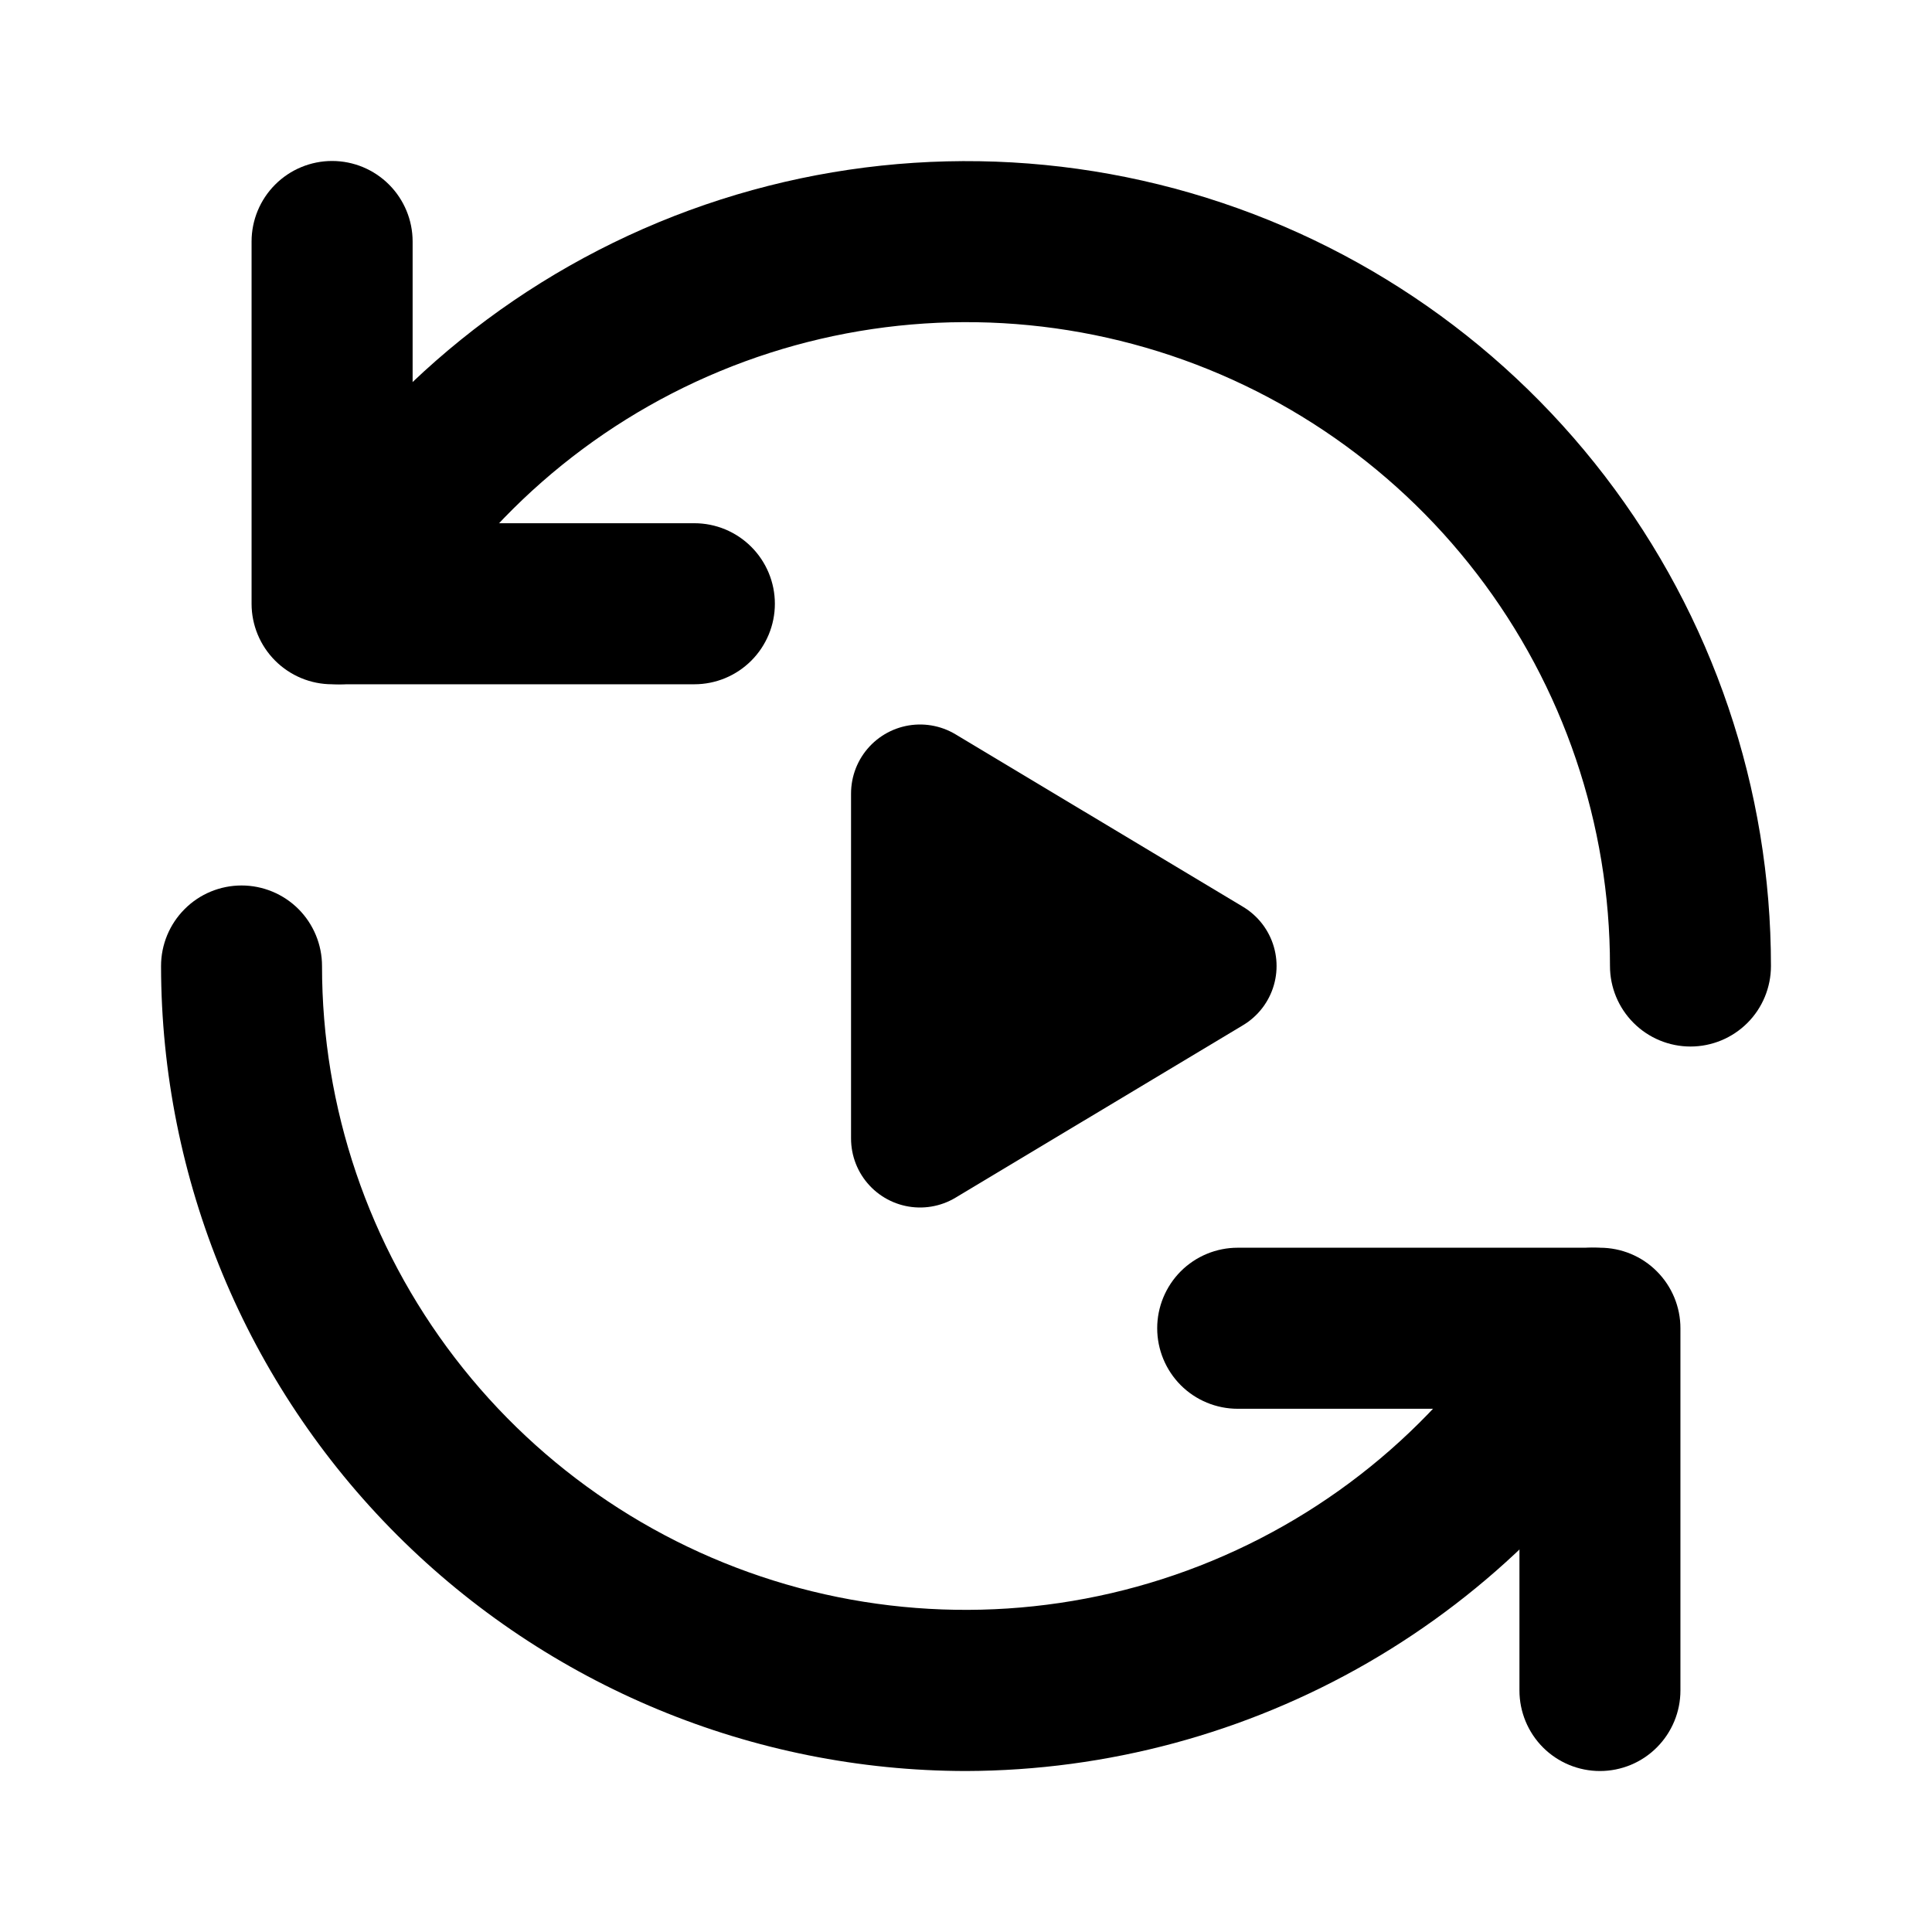 <svg width="28" height="28" viewBox="0 0 28 28" fill="none" xmlns="http://www.w3.org/2000/svg">
<path d="M10.063 9.917H4.813C4.504 9.917 4.207 9.794 3.988 9.575C3.769 9.356 3.646 9.059 3.646 8.75V3.5C3.646 3.191 3.769 2.894 3.988 2.675C4.207 2.456 4.504 2.333 4.813 2.333C5.123 2.333 5.419 2.456 5.638 2.675C5.857 2.894 5.98 3.191 5.98 3.5V7.583H10.063C10.373 7.583 10.669 7.706 10.888 7.925C11.107 8.144 11.23 8.441 11.23 8.75C11.23 9.059 11.107 9.356 10.888 9.575C10.669 9.794 10.373 9.917 10.063 9.917Z" fill="black"/>
<path d="M24.5 15.167C24.19 15.167 23.894 15.044 23.675 14.825C23.456 14.606 23.333 14.309 23.333 14C23.334 11.946 22.657 9.949 21.407 8.32C20.157 6.69 18.404 5.518 16.421 4.987C14.437 4.455 12.333 4.593 10.435 5.379C8.538 6.165 6.953 7.556 5.926 9.335C5.771 9.602 5.516 9.798 5.217 9.877C4.918 9.957 4.6 9.915 4.332 9.76C4.064 9.605 3.869 9.35 3.789 9.051C3.71 8.752 3.752 8.433 3.907 8.166C5.191 5.942 7.172 4.205 9.544 3.222C11.916 2.24 14.546 2.068 17.026 2.733C19.505 3.398 21.696 4.862 23.259 6.9C24.821 8.937 25.667 11.433 25.666 14C25.666 14.309 25.544 14.606 25.325 14.825C25.106 15.044 24.809 15.167 24.5 15.167ZM23.187 25.667C22.878 25.667 22.581 25.544 22.362 25.325C22.144 25.106 22.021 24.809 22.021 24.5V20.417H17.937C17.628 20.417 17.331 20.294 17.112 20.075C16.894 19.856 16.771 19.559 16.771 19.25C16.771 18.941 16.894 18.644 17.112 18.425C17.331 18.206 17.628 18.083 17.937 18.083H23.187C23.497 18.083 23.794 18.206 24.012 18.425C24.231 18.644 24.354 18.941 24.354 19.25V24.5C24.354 24.809 24.231 25.106 24.012 25.325C23.794 25.544 23.497 25.667 23.187 25.667Z" fill="black"/>
<path d="M14.001 25.667C10.907 25.664 7.942 24.433 5.754 22.246C3.567 20.059 2.337 17.093 2.334 14C2.334 13.691 2.457 13.394 2.676 13.175C2.894 12.956 3.191 12.833 3.501 12.833C3.81 12.833 4.107 12.956 4.326 13.175C4.544 13.394 4.667 13.691 4.667 14C4.666 16.054 5.343 18.051 6.593 19.68C7.843 21.31 9.596 22.482 11.58 23.014C13.564 23.545 15.668 23.407 17.565 22.621C19.463 21.835 21.048 20.445 22.074 18.666C22.151 18.533 22.253 18.417 22.375 18.324C22.496 18.23 22.635 18.162 22.783 18.123C22.931 18.083 23.085 18.073 23.237 18.093C23.389 18.114 23.536 18.163 23.668 18.24C23.801 18.317 23.917 18.419 24.01 18.541C24.103 18.663 24.172 18.801 24.211 18.949C24.25 19.097 24.261 19.252 24.24 19.404C24.22 19.555 24.17 19.702 24.093 19.834C23.068 21.604 21.596 23.073 19.825 24.097C18.054 25.12 16.046 25.661 14.001 25.667Z" fill="black"/>
<path d="M13.334 11.5L17.501 14L13.334 16.5V11.5Z" fill="black" stroke="black" stroke-width="2" stroke-linecap="round" stroke-linejoin="round"/>
</svg>

